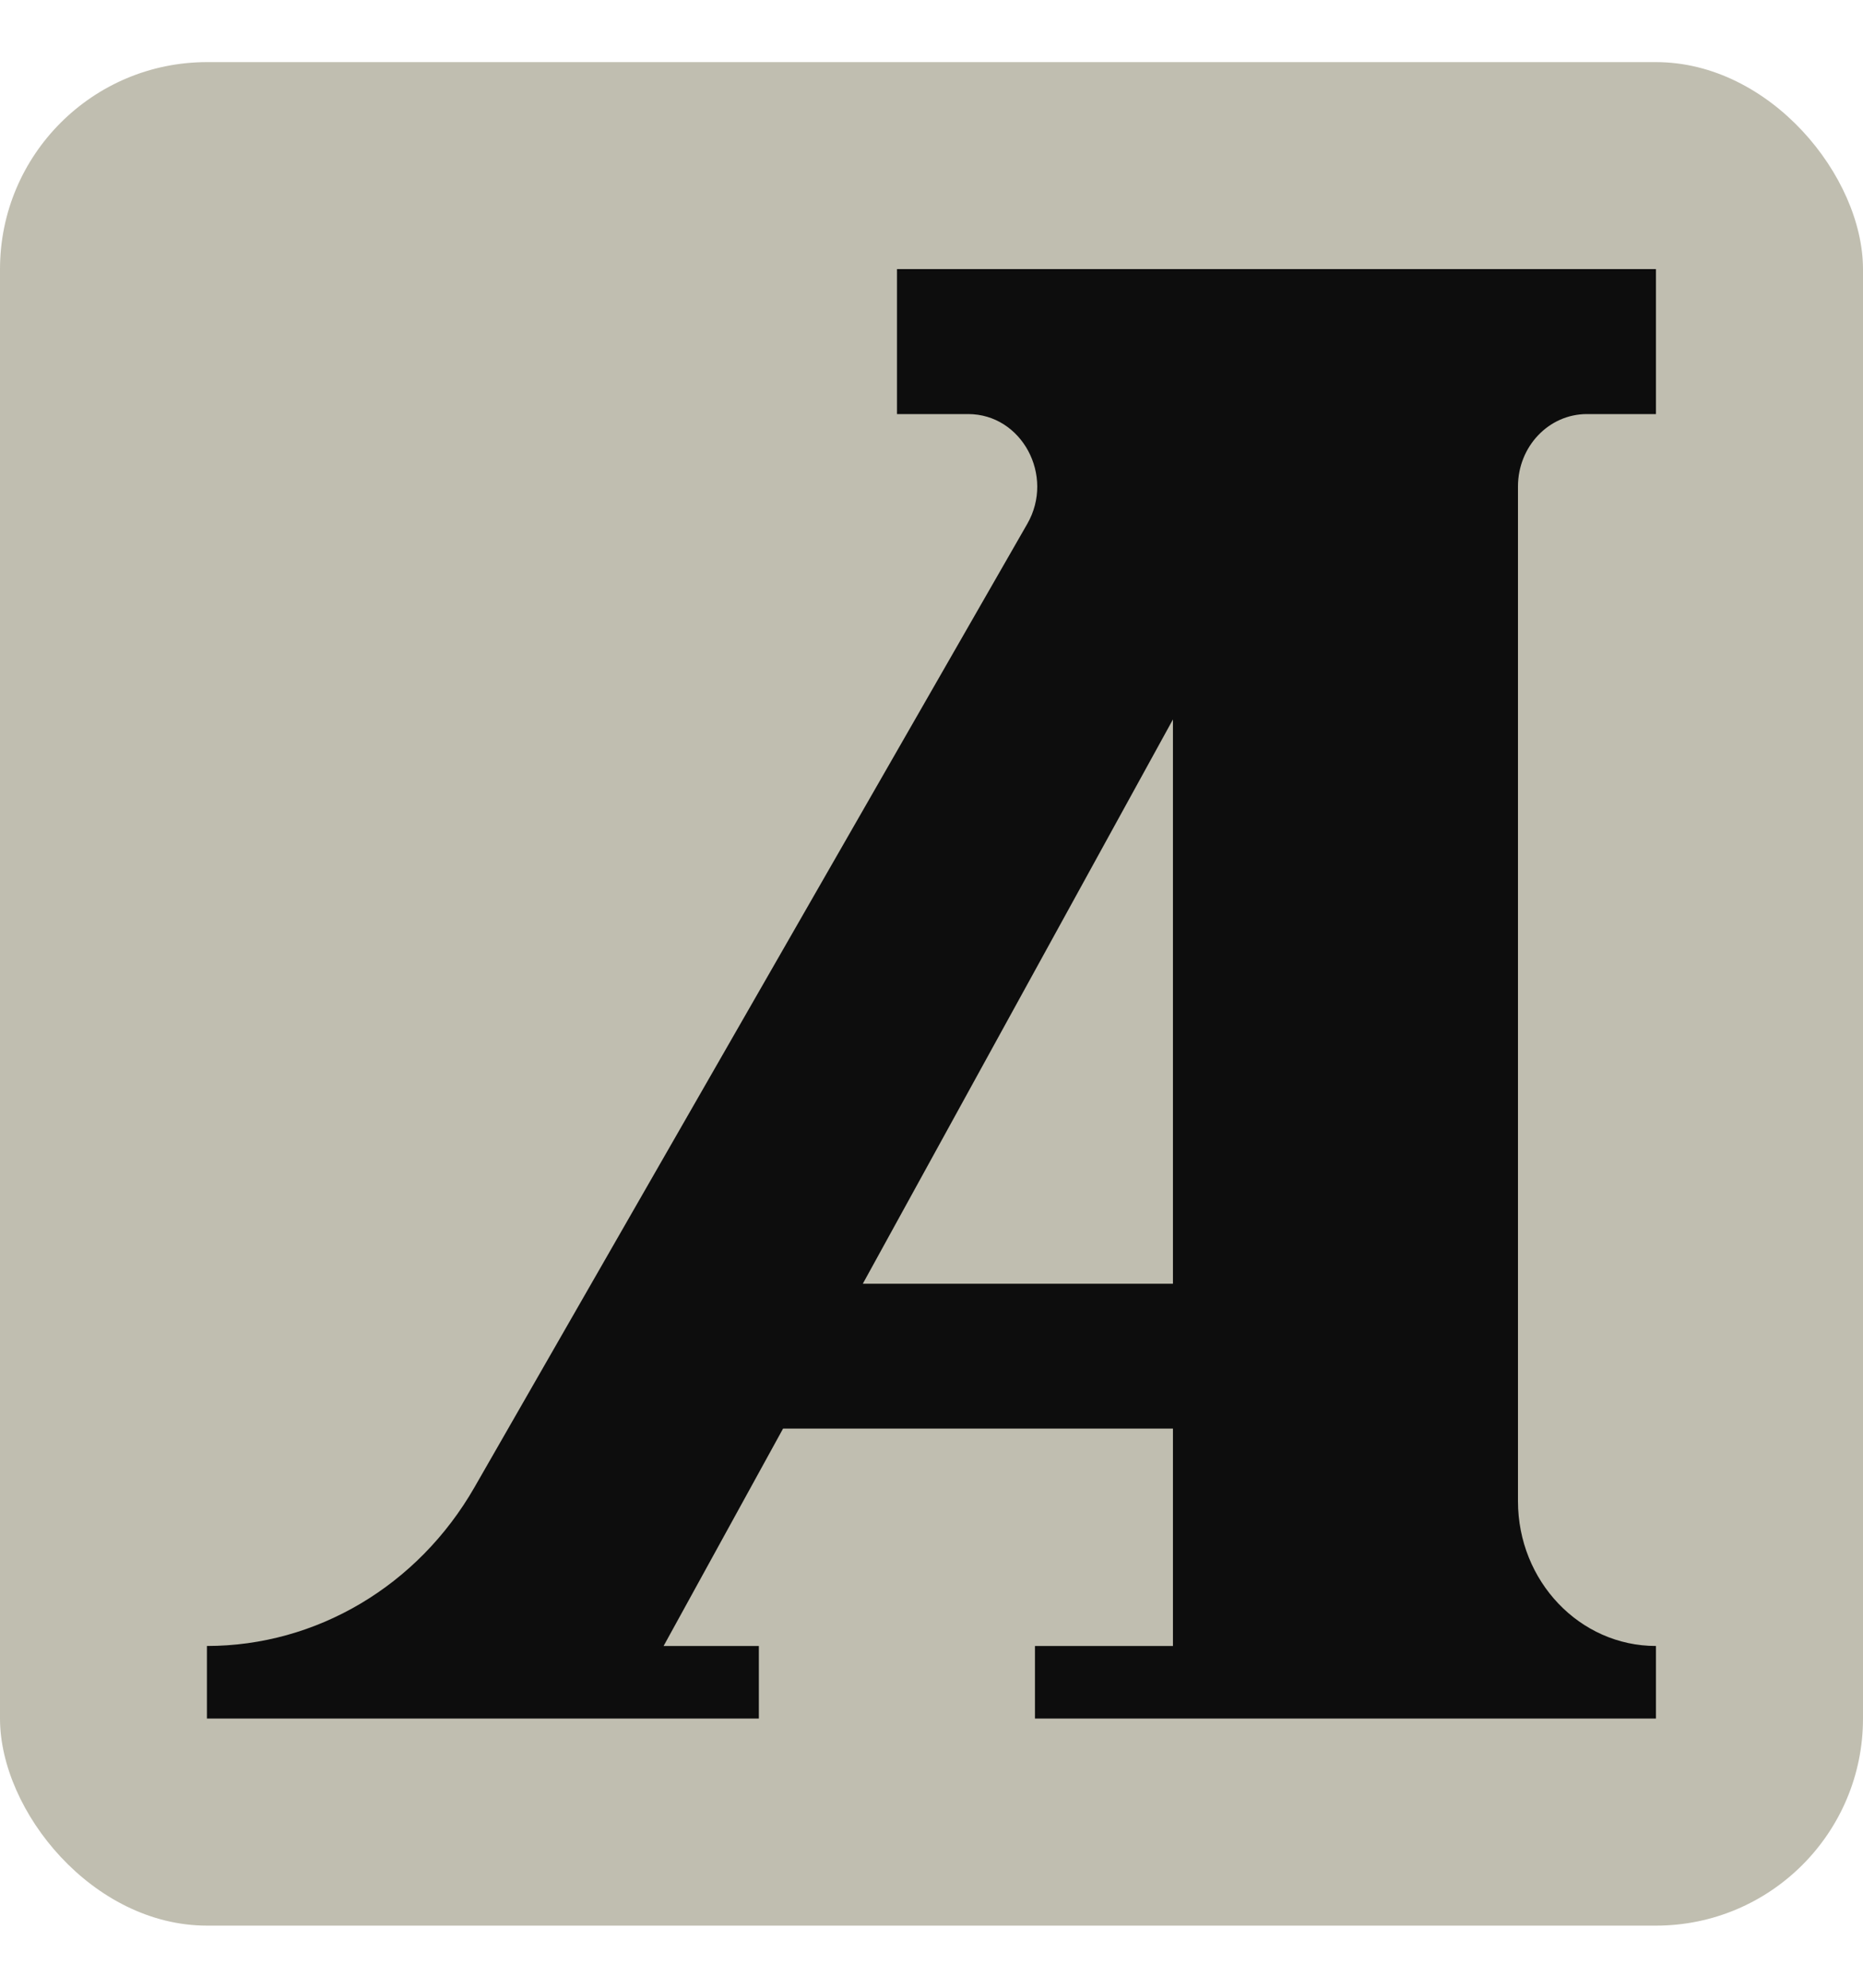 <svg width="15" height="16" viewBox="0 0 15 16" fill="none" xmlns="http://www.w3.org/2000/svg">
<rect y="0.5" width="15" height="15" rx="1.667" fill="#C0BEB0"/>
<path fill-rule="evenodd" clip-rule="evenodd" d="M13.333 3.333H12.777C12.47 3.333 12.222 3.594 12.222 3.916V12.083C12.222 12.727 12.719 13.249 13.333 13.249V13.833H8.333V13.249H9.444V11.499H6.305L5.343 13.249H6.11V13.833H1.666V13.249C2.548 13.249 3.365 12.765 3.82 11.972L8.271 4.217C8.494 3.829 8.227 3.333 7.795 3.333H7.222V2.166H13.333V3.333ZM6.947 10.333H9.444V5.791L6.947 10.333Z" fill="#0D0D0D"/>
</svg>
